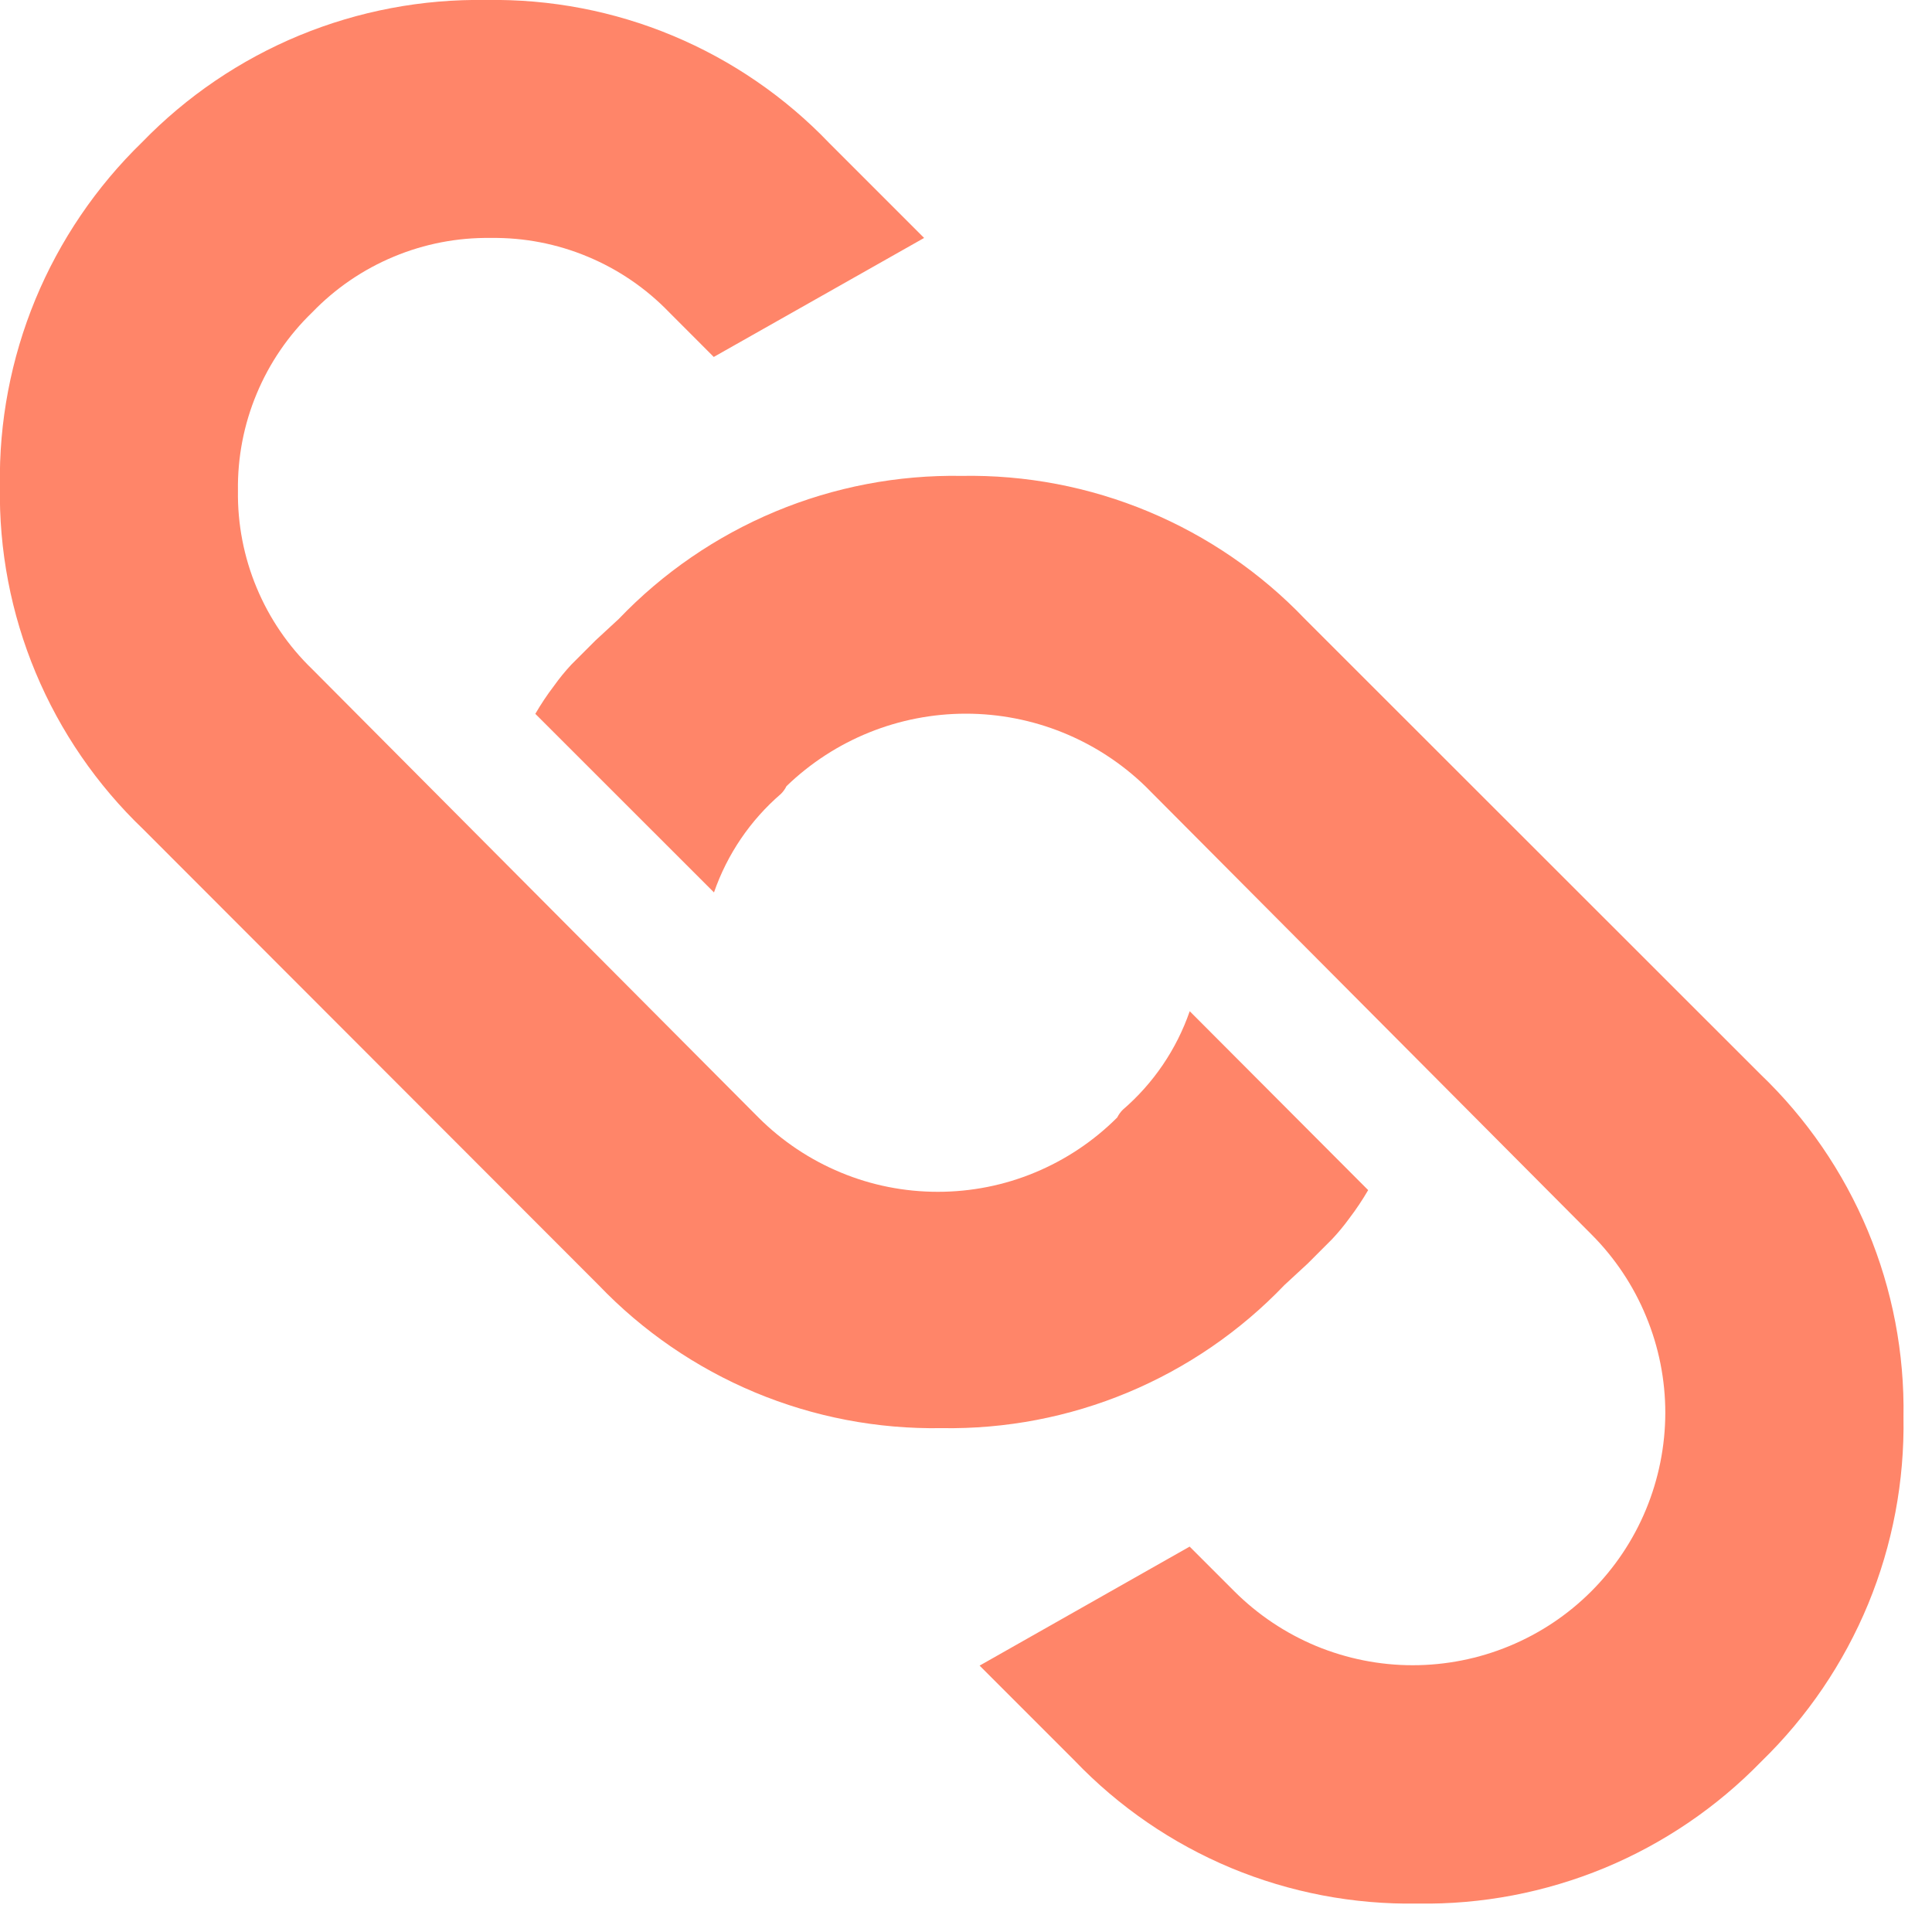 <svg width="25" height="25" viewBox="0 0 25 25" fill="none" xmlns="http://www.w3.org/2000/svg">
<g clip-path="url(#clip0_725_1087)">
<path d="M22.793 22.792C22.216 23.386 21.524 23.856 20.759 24.173C19.993 24.489 19.171 24.646 18.343 24.632C17.515 24.646 16.693 24.489 15.929 24.171C15.165 23.852 14.475 23.378 13.903 22.78L12.676 21.553L15.394 20.013L15.971 20.59C16.274 20.893 16.634 21.134 17.03 21.299C17.427 21.463 17.851 21.548 18.28 21.548C18.709 21.548 19.134 21.464 19.53 21.3C19.927 21.136 20.287 20.896 20.59 20.593C20.894 20.289 21.135 19.929 21.299 19.533C21.463 19.137 21.548 18.712 21.549 18.283C21.549 17.854 21.465 17.43 21.3 17.033C21.137 16.637 20.896 16.276 20.593 15.973L14.82 10.173C14.197 9.571 13.365 9.235 12.498 9.235C11.632 9.235 10.8 9.571 10.177 10.173C10.159 10.21 10.134 10.244 10.105 10.273C9.709 10.614 9.41 11.054 9.239 11.548L6.927 9.237C7 9.112 7.08 8.991 7.168 8.876C7.237 8.779 7.312 8.687 7.393 8.6L7.706 8.287L8.006 8.01C8.578 7.412 9.268 6.939 10.031 6.62C10.795 6.301 11.617 6.144 12.444 6.158C13.272 6.143 14.094 6.3 14.859 6.619C15.623 6.938 16.314 7.411 16.886 8.01L22.779 13.9C23.377 14.472 23.85 15.162 24.169 15.925C24.488 16.689 24.645 17.511 24.631 18.338C24.645 19.167 24.49 19.989 24.174 20.756C23.857 21.522 23.387 22.215 22.793 22.792ZM8.659 4.041C8.36 3.731 8.001 3.486 7.604 3.321C7.207 3.155 6.78 3.073 6.35 3.079C5.92 3.073 5.493 3.155 5.096 3.321C4.699 3.486 4.34 3.731 4.041 4.041C3.731 4.34 3.486 4.699 3.321 5.096C3.155 5.493 3.073 5.92 3.079 6.35C3.073 6.78 3.155 7.207 3.321 7.605C3.486 8.002 3.731 8.361 4.041 8.66L9.814 14.46C10.119 14.765 10.481 15.007 10.879 15.172C11.277 15.338 11.704 15.422 12.136 15.422C12.567 15.422 12.994 15.338 13.392 15.172C13.79 15.007 14.152 14.765 14.457 14.46C14.475 14.423 14.5 14.389 14.529 14.36C14.925 14.019 15.224 13.579 15.395 13.085L17.704 15.4C17.631 15.525 17.551 15.646 17.463 15.761C17.393 15.858 17.316 15.951 17.234 16.038L16.921 16.351L16.621 16.628C16.049 17.226 15.359 17.699 14.596 18.018C13.832 18.337 13.011 18.494 12.183 18.48C11.355 18.494 10.534 18.337 9.77 18.018C9.007 17.699 8.317 17.226 7.745 16.628L1.852 10.729C1.254 10.157 0.78 9.467 0.461 8.703C0.142 7.939 -0.015 7.118 -0.001 6.29C-0.015 5.462 0.142 4.64 0.458 3.874C0.775 3.109 1.245 2.417 1.839 1.84C2.416 1.245 3.109 0.775 3.875 0.458C4.641 0.142 5.464 -0.014 6.293 2.30934e-05C7.12 -0.014 7.942 0.143 8.706 0.462C9.469 0.781 10.159 1.254 10.731 1.852L11.958 3.079L9.236 4.619L8.659 4.041Z" fill="#FF8569"/>
</g>
<defs>
<clipPath id="clip0_725_1087">
<rect width="24.632" height="24.632" fill="white"/>
</clipPath>
</defs>
</svg>
